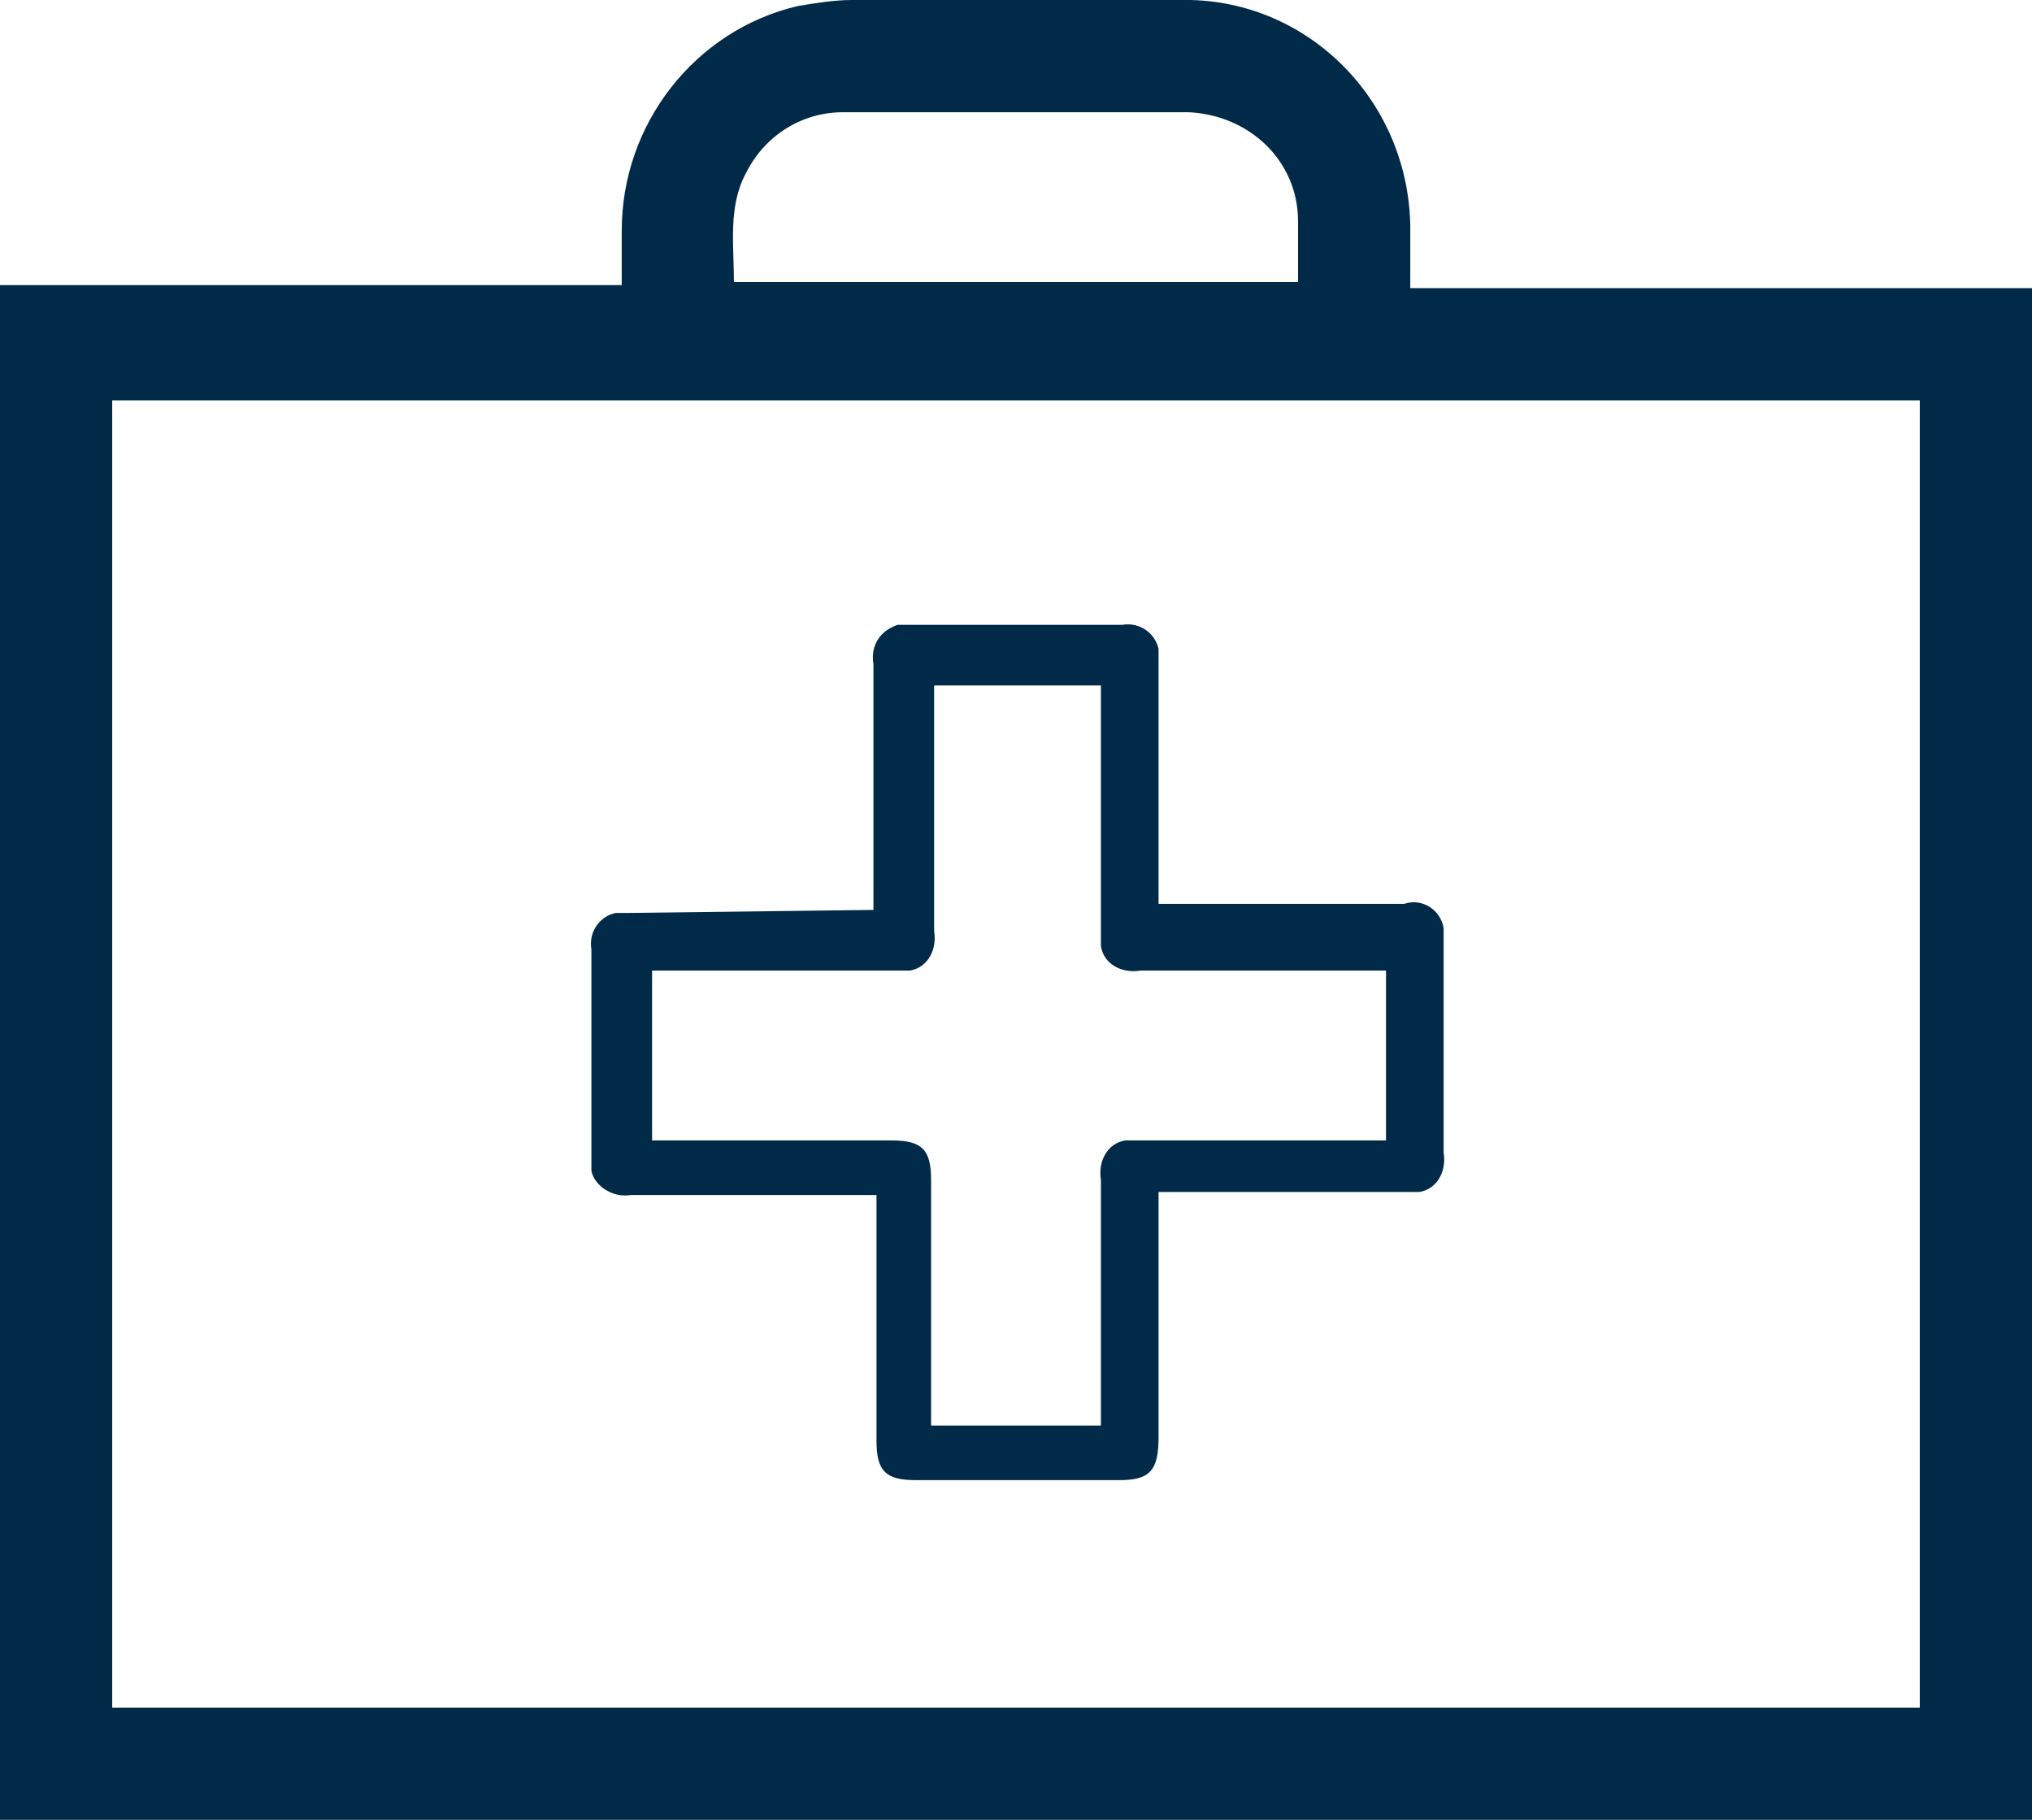 <?xml version="1.0" encoding="utf-8"?>
<!-- Generator: Adobe Illustrator 24.3.0, SVG Export Plug-In . SVG Version: 6.00 Build 0)  -->
<svg version="1.1" id="Layer_1" xmlns="http://www.w3.org/2000/svg" xmlns:xlink="http://www.w3.org/1999/xlink" x="0px" y="0px"
	 viewBox="0 0 67 60" style="enable-background:new 0 0 67 60;" xml:space="preserve">
<style type="text/css">
	.st0{fill:#002A48;}
</style>
<g>
	<path class="st0" d="M0,60V9.4h20.5V7.6c0-3.5,2.4-6.6,5.8-7.4C26.9,0.1,27.5,0,28.1,0c3.6,0,7.2,0,10.8,0c4.1-0.1,7.5,3.2,7.6,7.4
		c0,0.1,0,0.2,0,0.3v1.8H67V60H0z M63.3,56.3V13.2H3.7v43.1H63.3z M42.8,9.3c0-0.7,0-1.3,0-2c0-2-1.6-3.5-3.6-3.6
		c-3.8,0-7.6,0-11.4,0c-1.4,0-2.6,0.8-3.2,2c-0.6,1.1-0.4,2.4-0.4,3.6H42.8z M28.8,30v-0.7c0-2.5,0-4.9,0-7.4
		c-0.1-0.6,0.2-1.1,0.8-1.3c0.2,0,0.3,0,0.5,0H37c0.6-0.1,1.1,0.3,1.2,0.8c0,0.1,0,0.3,0,0.4c0,2.4,0,4.9,0,7.3v0.7h8.1
		c0.6-0.2,1.2,0.2,1.3,0.8c0,0.2,0,0.4,0,0.6v6.8c0.1,0.6-0.2,1.2-0.8,1.3c-0.2,0-0.3,0-0.5,0c-2.7,0-5.3,0-8.1,0v8.1
		c0,1.1-0.3,1.4-1.3,1.4h-6.7c-1,0-1.3-0.3-1.3-1.3v-8.1h-0.7c-2.5,0-4.9,0-7.4,0c-0.6,0.1-1.2-0.3-1.3-0.8c0-0.1,0-0.3,0-0.4v-6.9
		c-0.1-0.6,0.3-1.1,0.8-1.2c0.1,0,0.3,0,0.4,0L28.8,30L28.8,30z M30.8,22.6v8.1c0.1,0.6-0.2,1.2-0.8,1.3c-0.2,0-0.3,0-0.5,0h-8v5.6
		h7.9c1,0,1.3,0.3,1.3,1.3v8.1h5.6v-0.7c0-2.5,0-4.9,0-7.4c-0.1-0.6,0.2-1.2,0.8-1.3c0.2,0,0.3,0,0.5,0h8.1V32h-0.8
		c-2.4,0-4.8,0-7.3,0c-0.6,0.1-1.2-0.2-1.3-0.8c0-0.2,0-0.4,0-0.5v-8.1L30.8,22.6L30.8,22.6z"/>
</g>
</svg>

